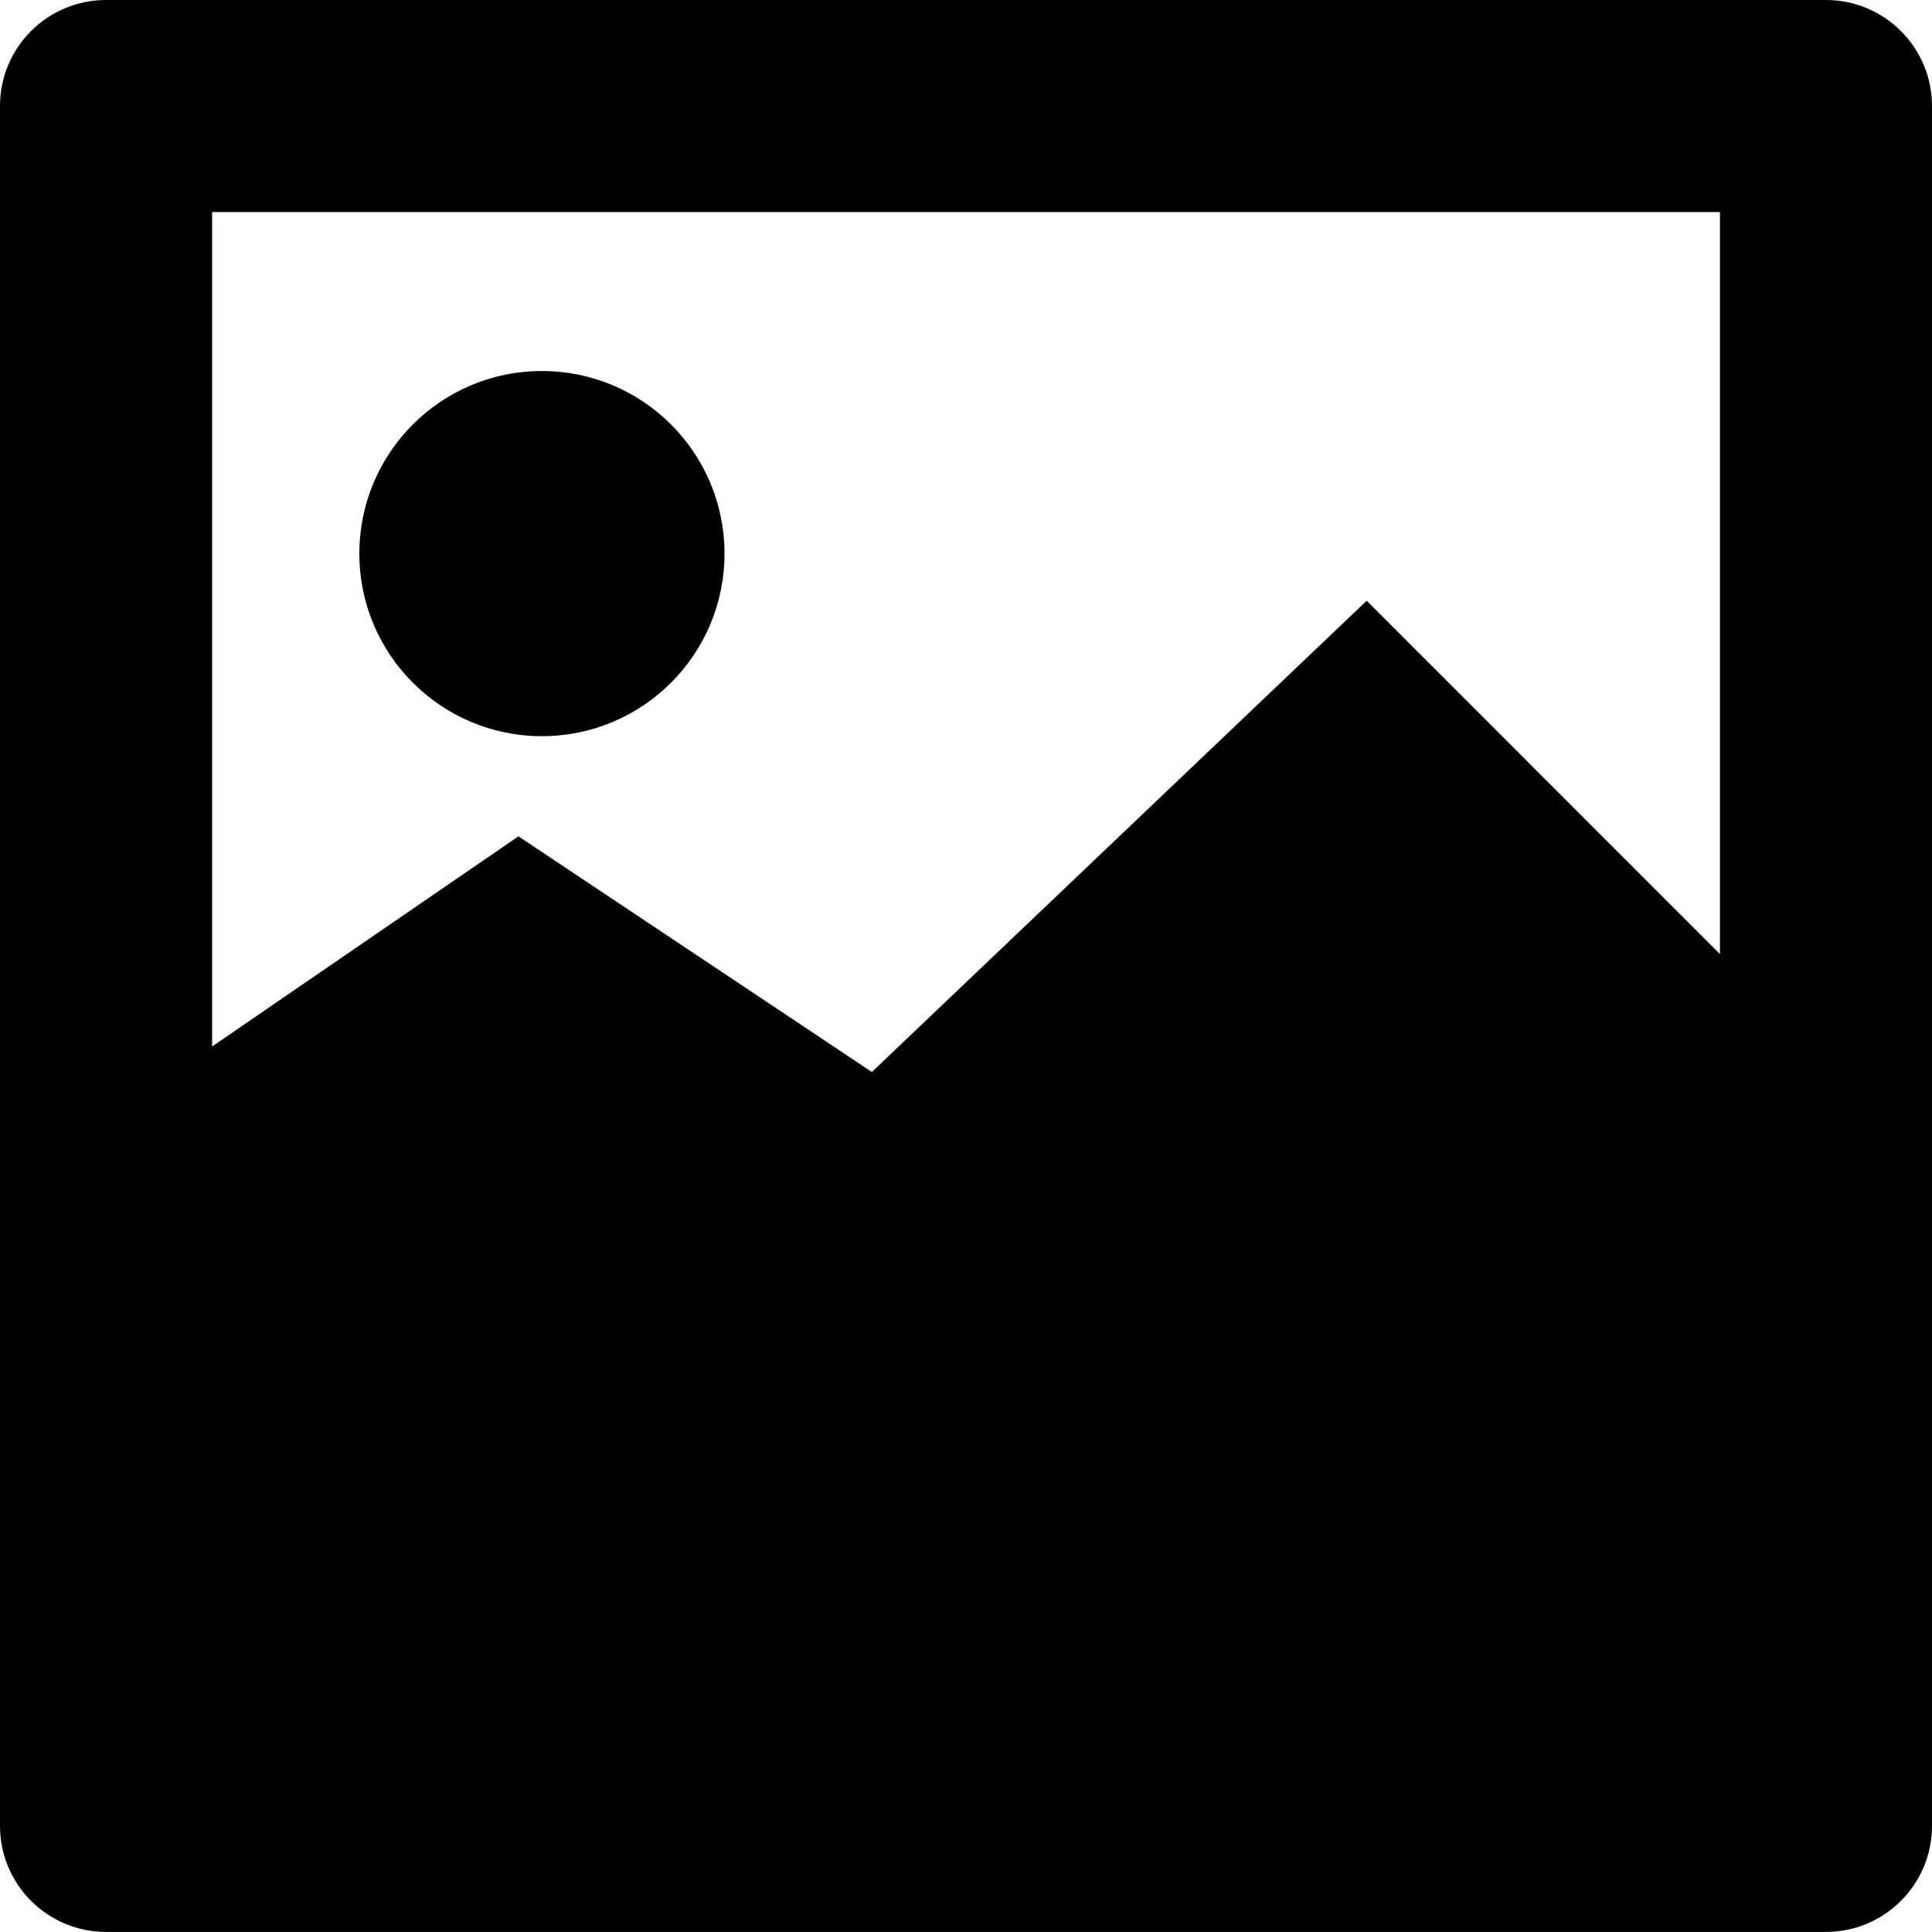 <?xml version="1.0" encoding="iso-8859-1"?>
<!-- Generator: Adobe Illustrator 16.0.0, SVG Export Plug-In . SVG Version: 6.00 Build 0)  -->
<!DOCTYPE svg PUBLIC "-//W3C//DTD SVG 1.1//EN" "http://www.w3.org/Graphics/SVG/1.1/DTD/svg11.dtd">
<svg version="1.1" id="Capa_1" xmlns="http://www.w3.org/2000/svg" xmlns:xlink="http://www.w3.org/1999/xlink" x="0px" y="0px"
	 width="27.333px" height="27.332px" viewBox="0 0 27.333 27.332" style="enable-background:new 0 0 27.333 27.332;"
	 xml:space="preserve">
<g>
	<path d="M25.833,0H1.5C0.672,0,0,0.671,0,1.5v24.332c0,0.828,0.672,1.5,1.5,1.5h24.333c0.828,0,1.5-0.672,1.5-1.5V1.5
		C27.333,0.672,26.661,0,25.833,0z M24.333,3v10.498l-4.998-4.999l-7,6.667l-5-3.334l-4.334,2.973V3H24.333z M5.084,7.832
		c0-1.427,1.156-2.583,2.582-2.583c1.428,0,2.584,1.156,2.584,2.583s-1.156,2.583-2.584,2.583C6.241,10.415,5.084,9.259,5.084,7.832
		z"/>
</g>
<g>
</g>
<g>
</g>
<g>
</g>
<g>
</g>
<g>
</g>
<g>
</g>
<g>
</g>
<g>
</g>
<g>
</g>
<g>
</g>
<g>
</g>
<g>
</g>
<g>
</g>
<g>
</g>
<g>
</g>
</svg>
